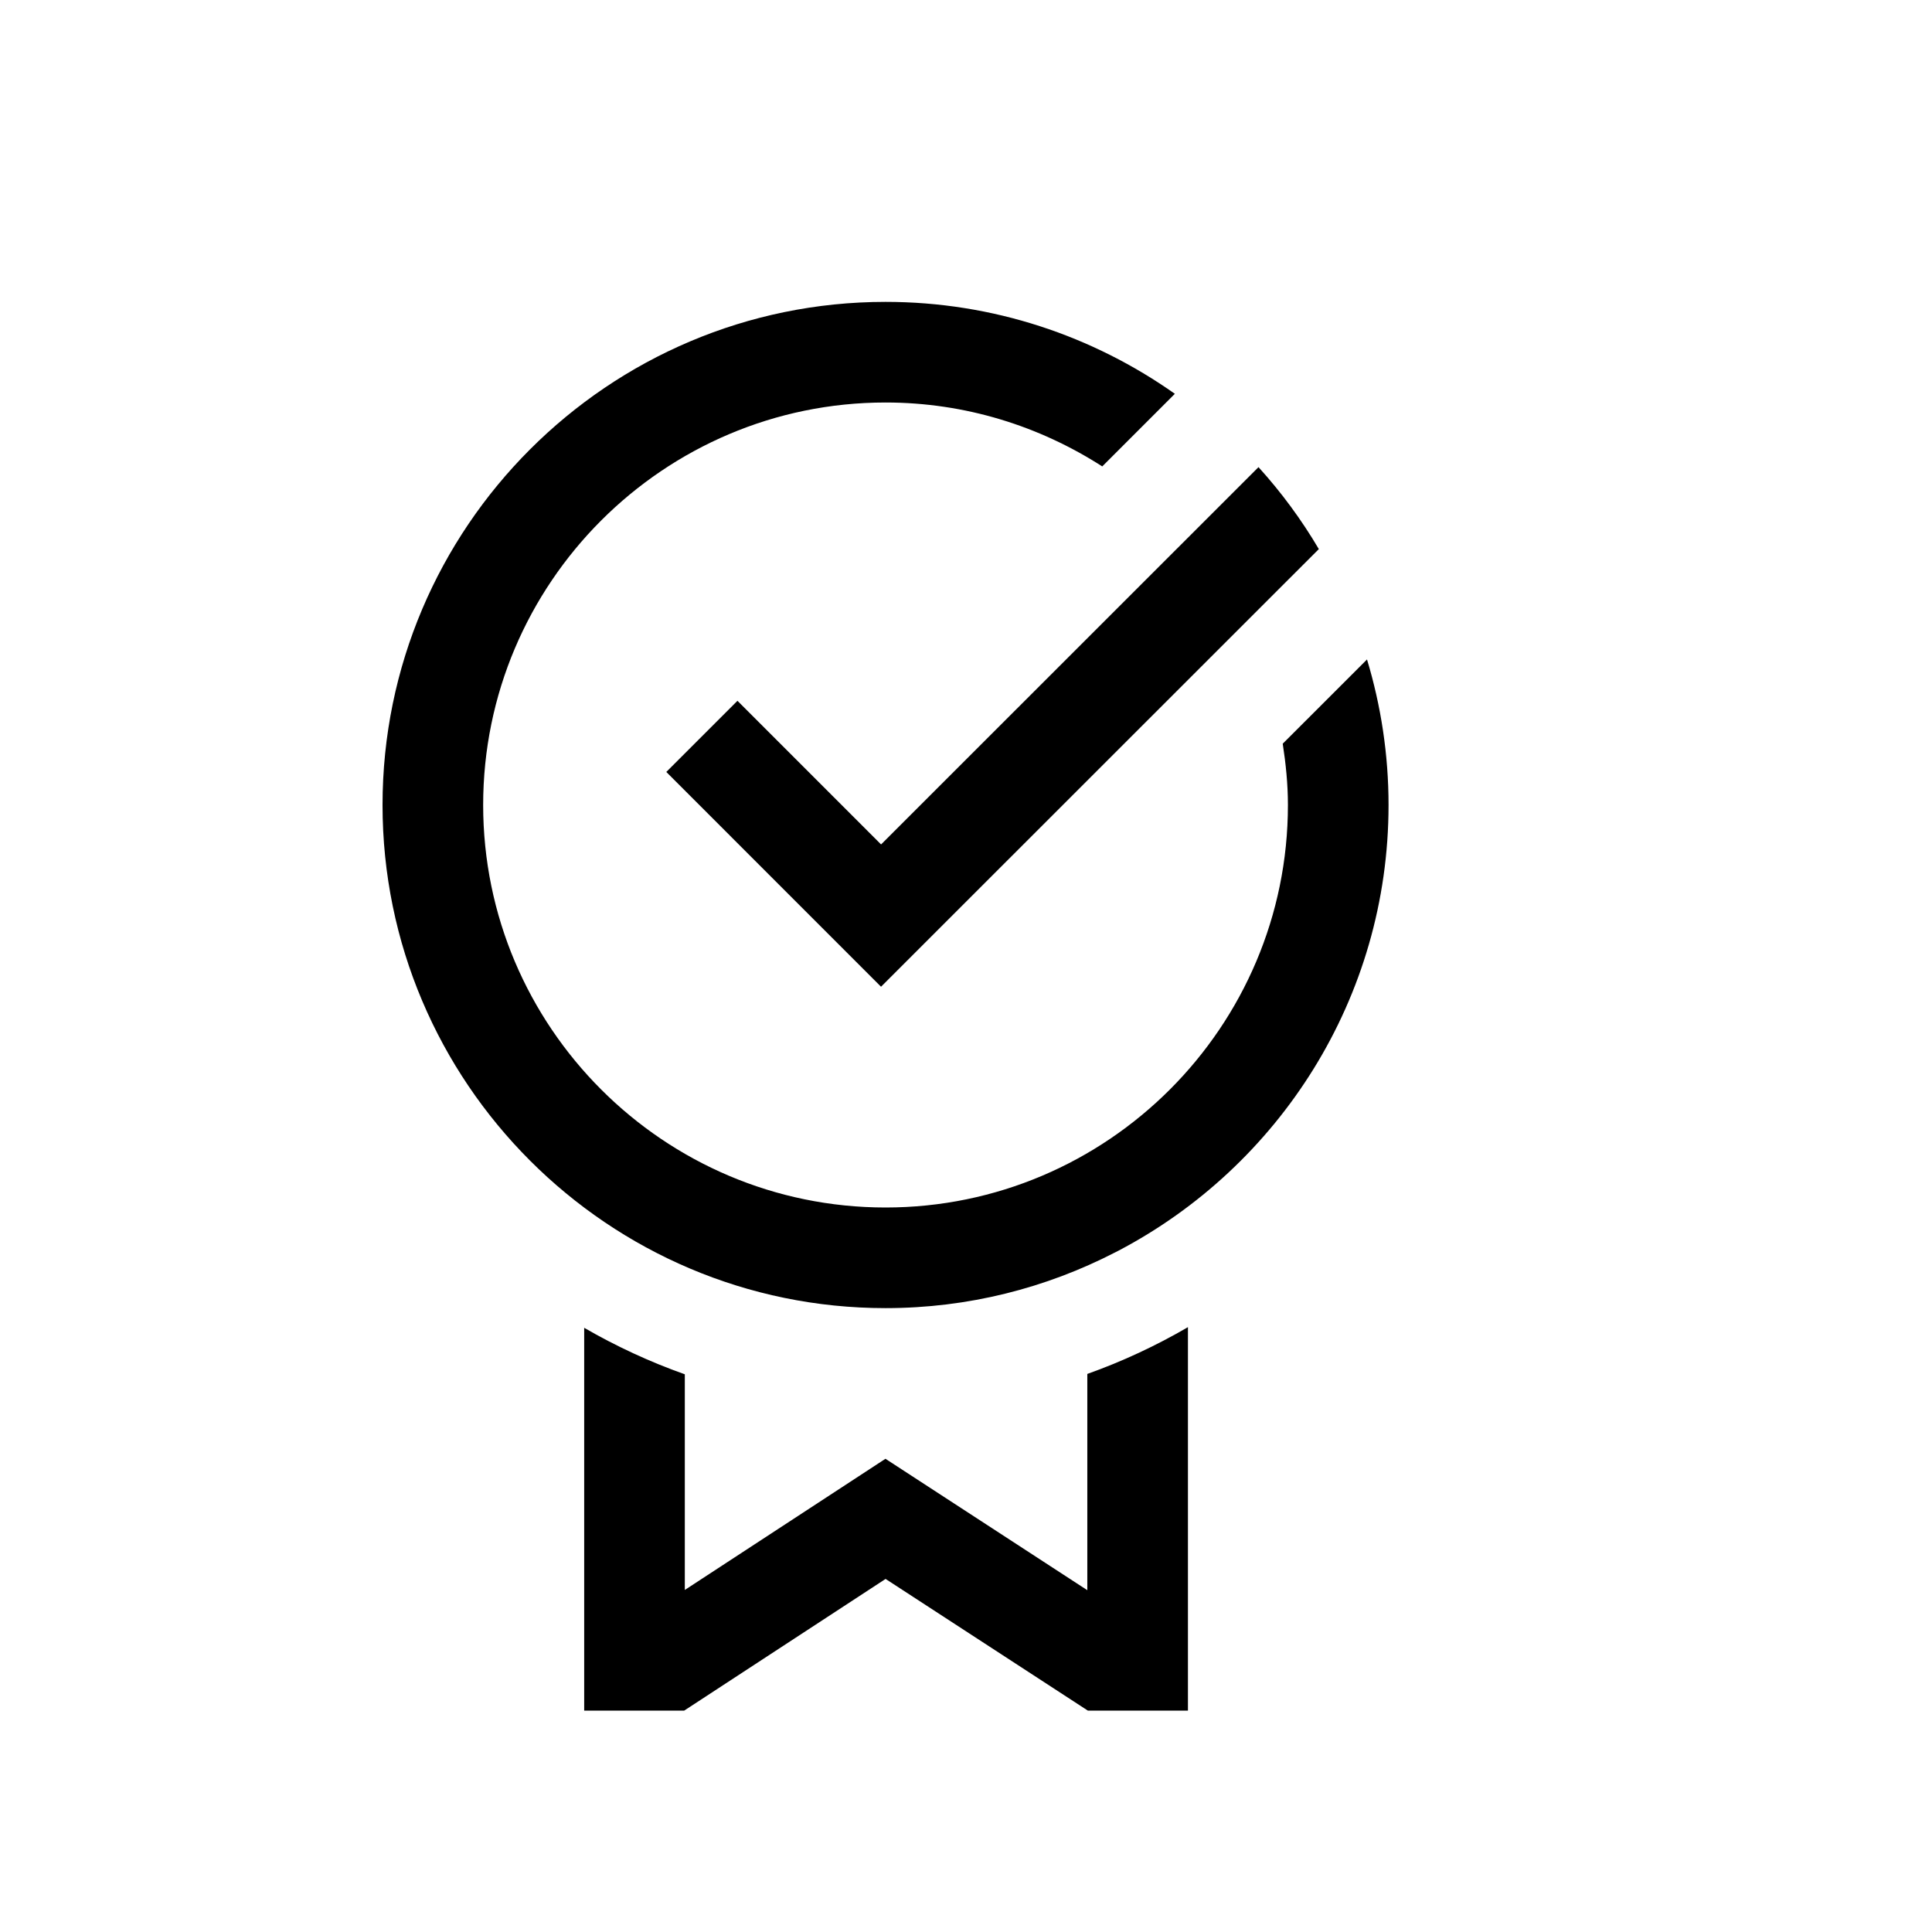 <svg width="48" height="48" viewBox="0 0 48 48" fill="none" xmlns="http://www.w3.org/2000/svg">
<g clip-path="url(#clip0_10920_92353)">
<path d="M34.498 20C34.498 24.802 31.775 28.977 27.794 31.07L27.702 31.117C25.991 31.999 24.054 32.5 22.001 32.5C15.11 32.5 9.504 26.893 9.504 20C9.504 13.107 15.11 7.5 22.001 7.5C24.675 7.5 27.154 8.348 29.189 9.784L27.385 11.588C25.829 10.588 23.984 10 22.001 10C16.488 10 12.004 14.486 12.004 20C12.004 25.514 16.488 30 22.001 30C27.513 30 31.998 25.514 31.998 20C31.998 19.481 31.946 18.975 31.869 18.477L33.963 16.384C34.309 17.529 34.498 18.743 34.498 20ZM18.322 17.411L16.554 19.179L21.889 24.515L32.766 13.642C32.336 12.912 31.834 12.231 31.267 11.606L21.89 20.98L18.322 17.411ZM27.014 39.508L21.999 36.243L17.014 39.502V34.144C16.141 33.835 15.305 33.446 14.514 32.989V42.5H16.998L22.002 39.228L27.028 42.5H29.514V32.973C28.723 33.433 27.888 33.824 27.014 34.135V39.508Z" fill="black"/>
</g>
<defs>
<clipPath id="clip0_10920_92353">
<rect width="40" height="40" fill="white" transform="translate(2 5)"/>
</clipPath>
</defs>
</svg>
